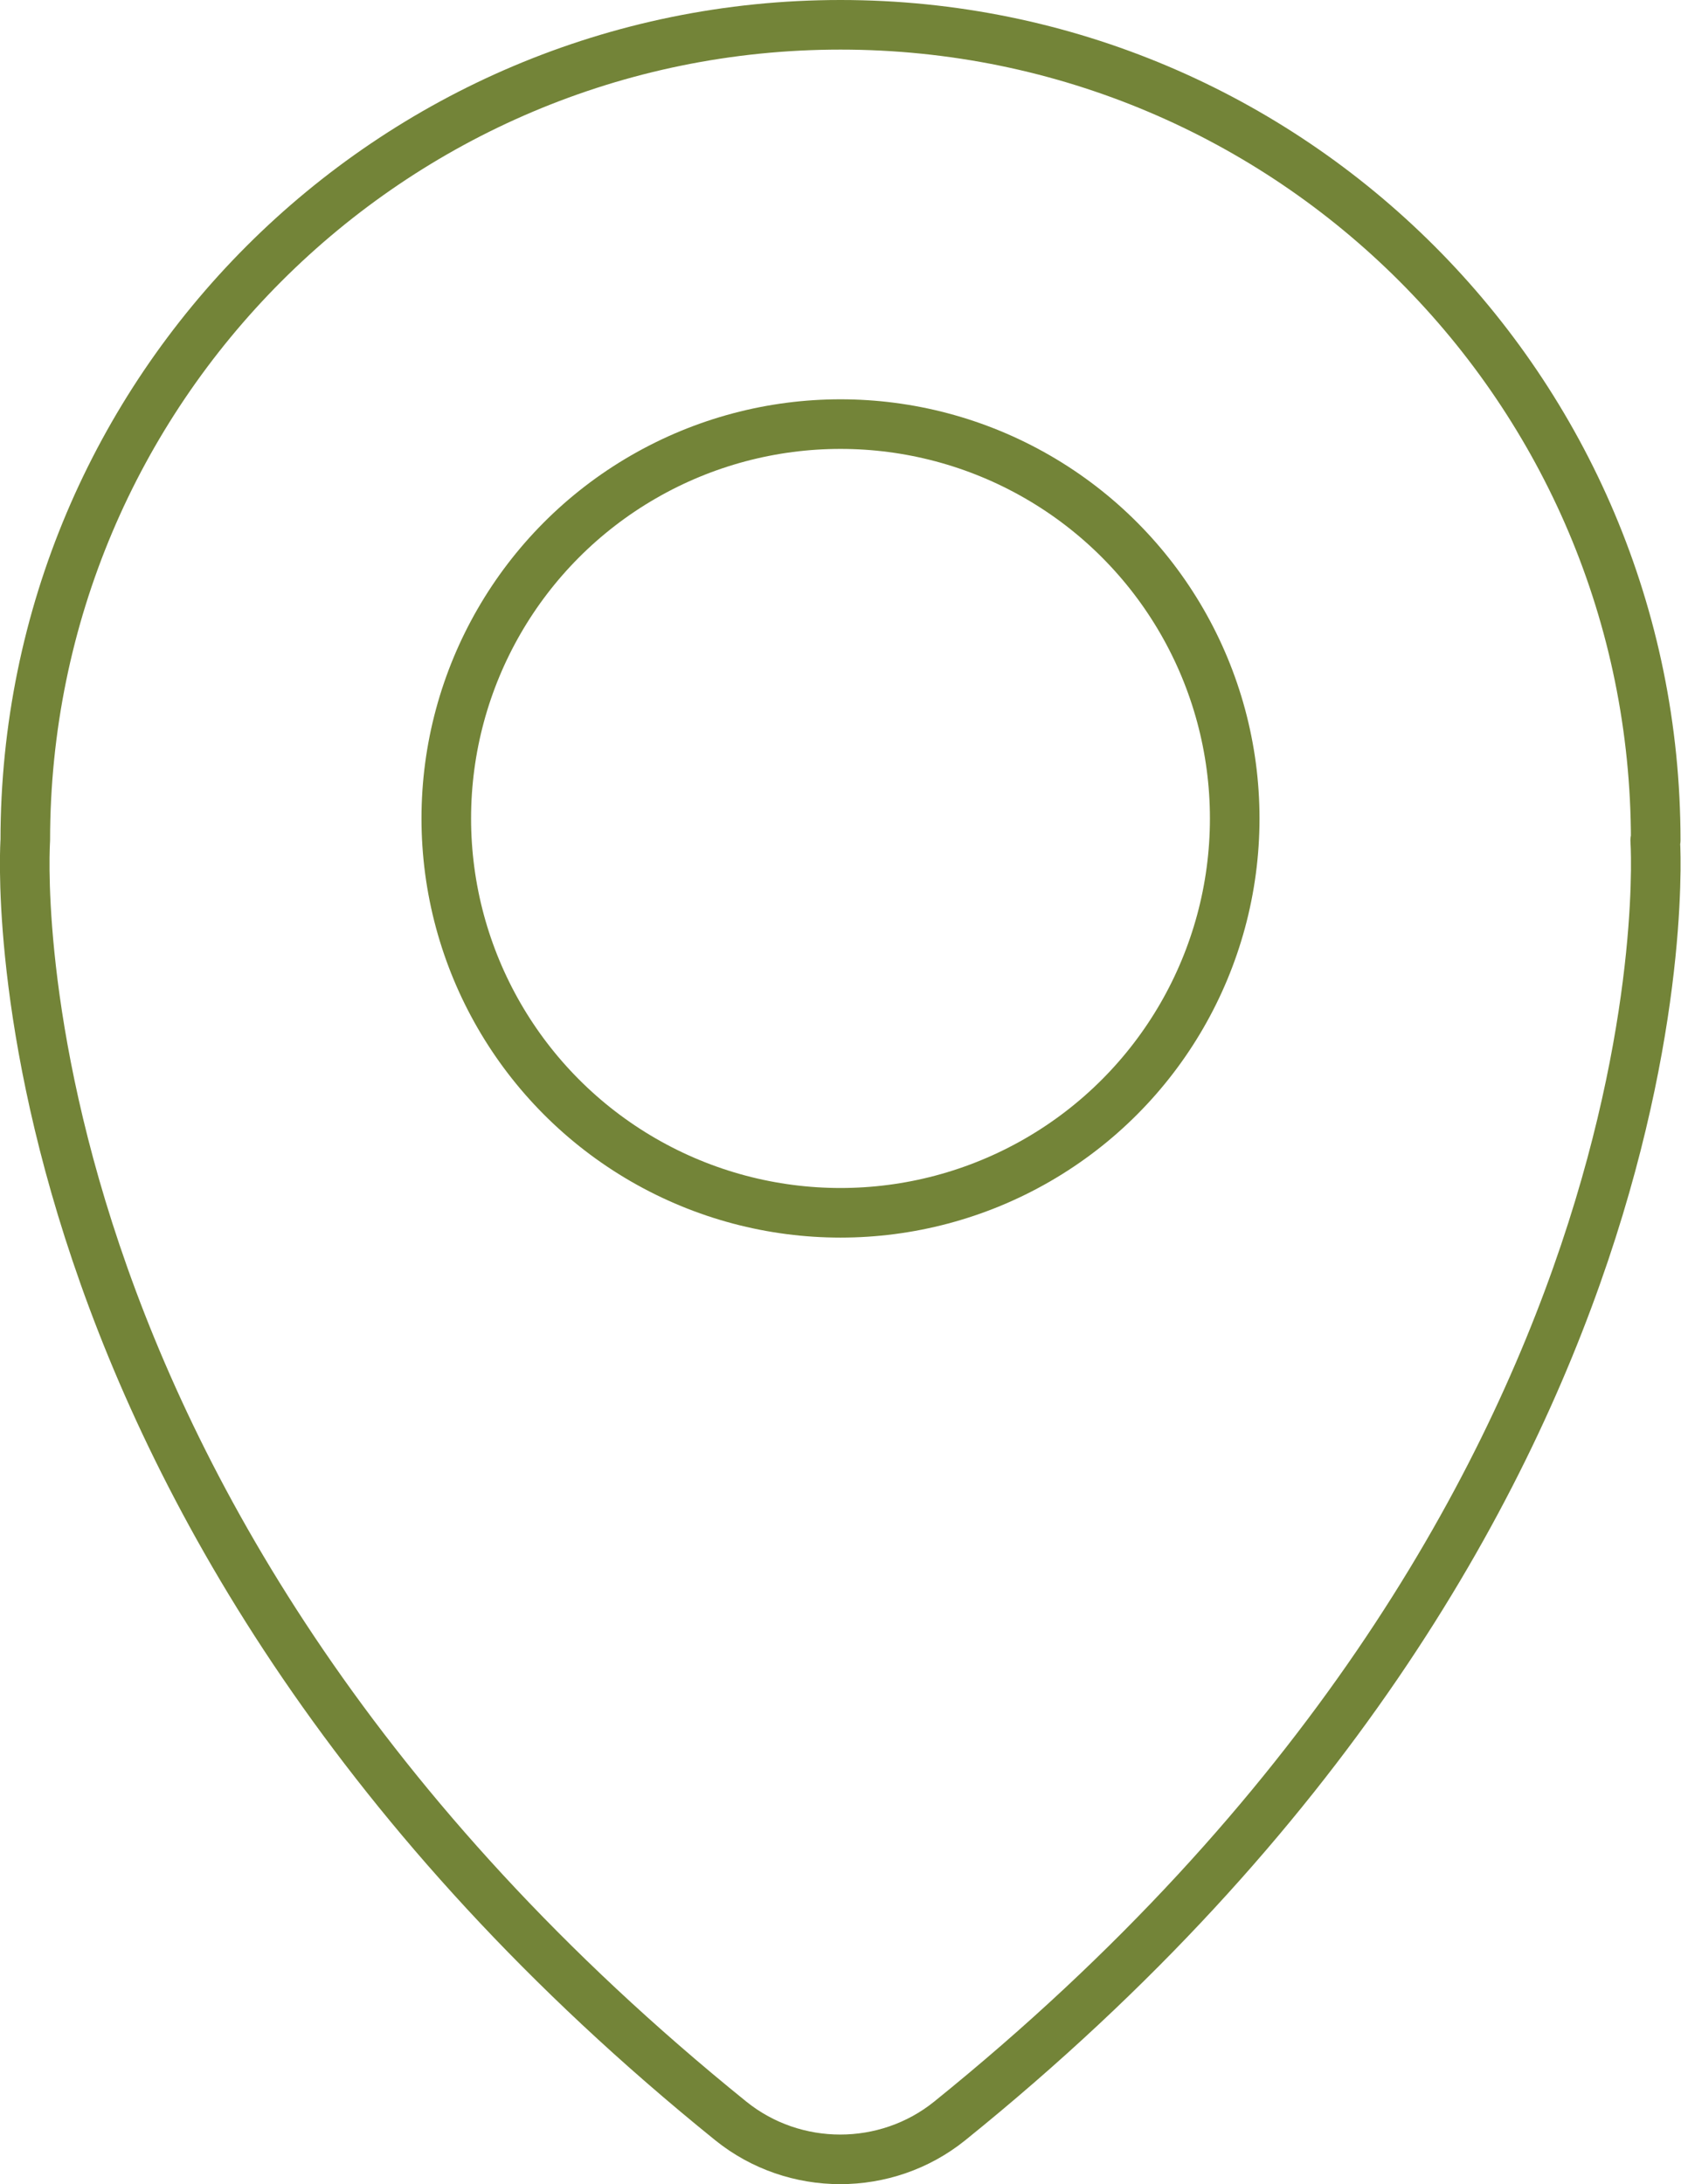 <?xml version="1.0" encoding="UTF-8"?> <svg xmlns="http://www.w3.org/2000/svg" id="_Слой_2" viewBox="0 0 33.9 44.03"> <defs> <style>.cls-1{fill:none;stroke:#738438;stroke-linecap:round;stroke-linejoin:round;}</style> </defs> <g id="_Слой_1-2"> <g> <path class="cls-1" d="M33.39,16.94C33.39,7.86,26.03,.5,16.95,.5S.51,7.86,.51,16.94c0,0-.94,13.57,14.23,25.82,1.28,1.03,3.13,1.03,4.41,0,15.17-12.24,14.23-25.82,14.23-25.82Z"></path> <circle class="cls-1" cx="16.95" cy="16.5" r="7.95"></circle> </g> </g> </svg> 